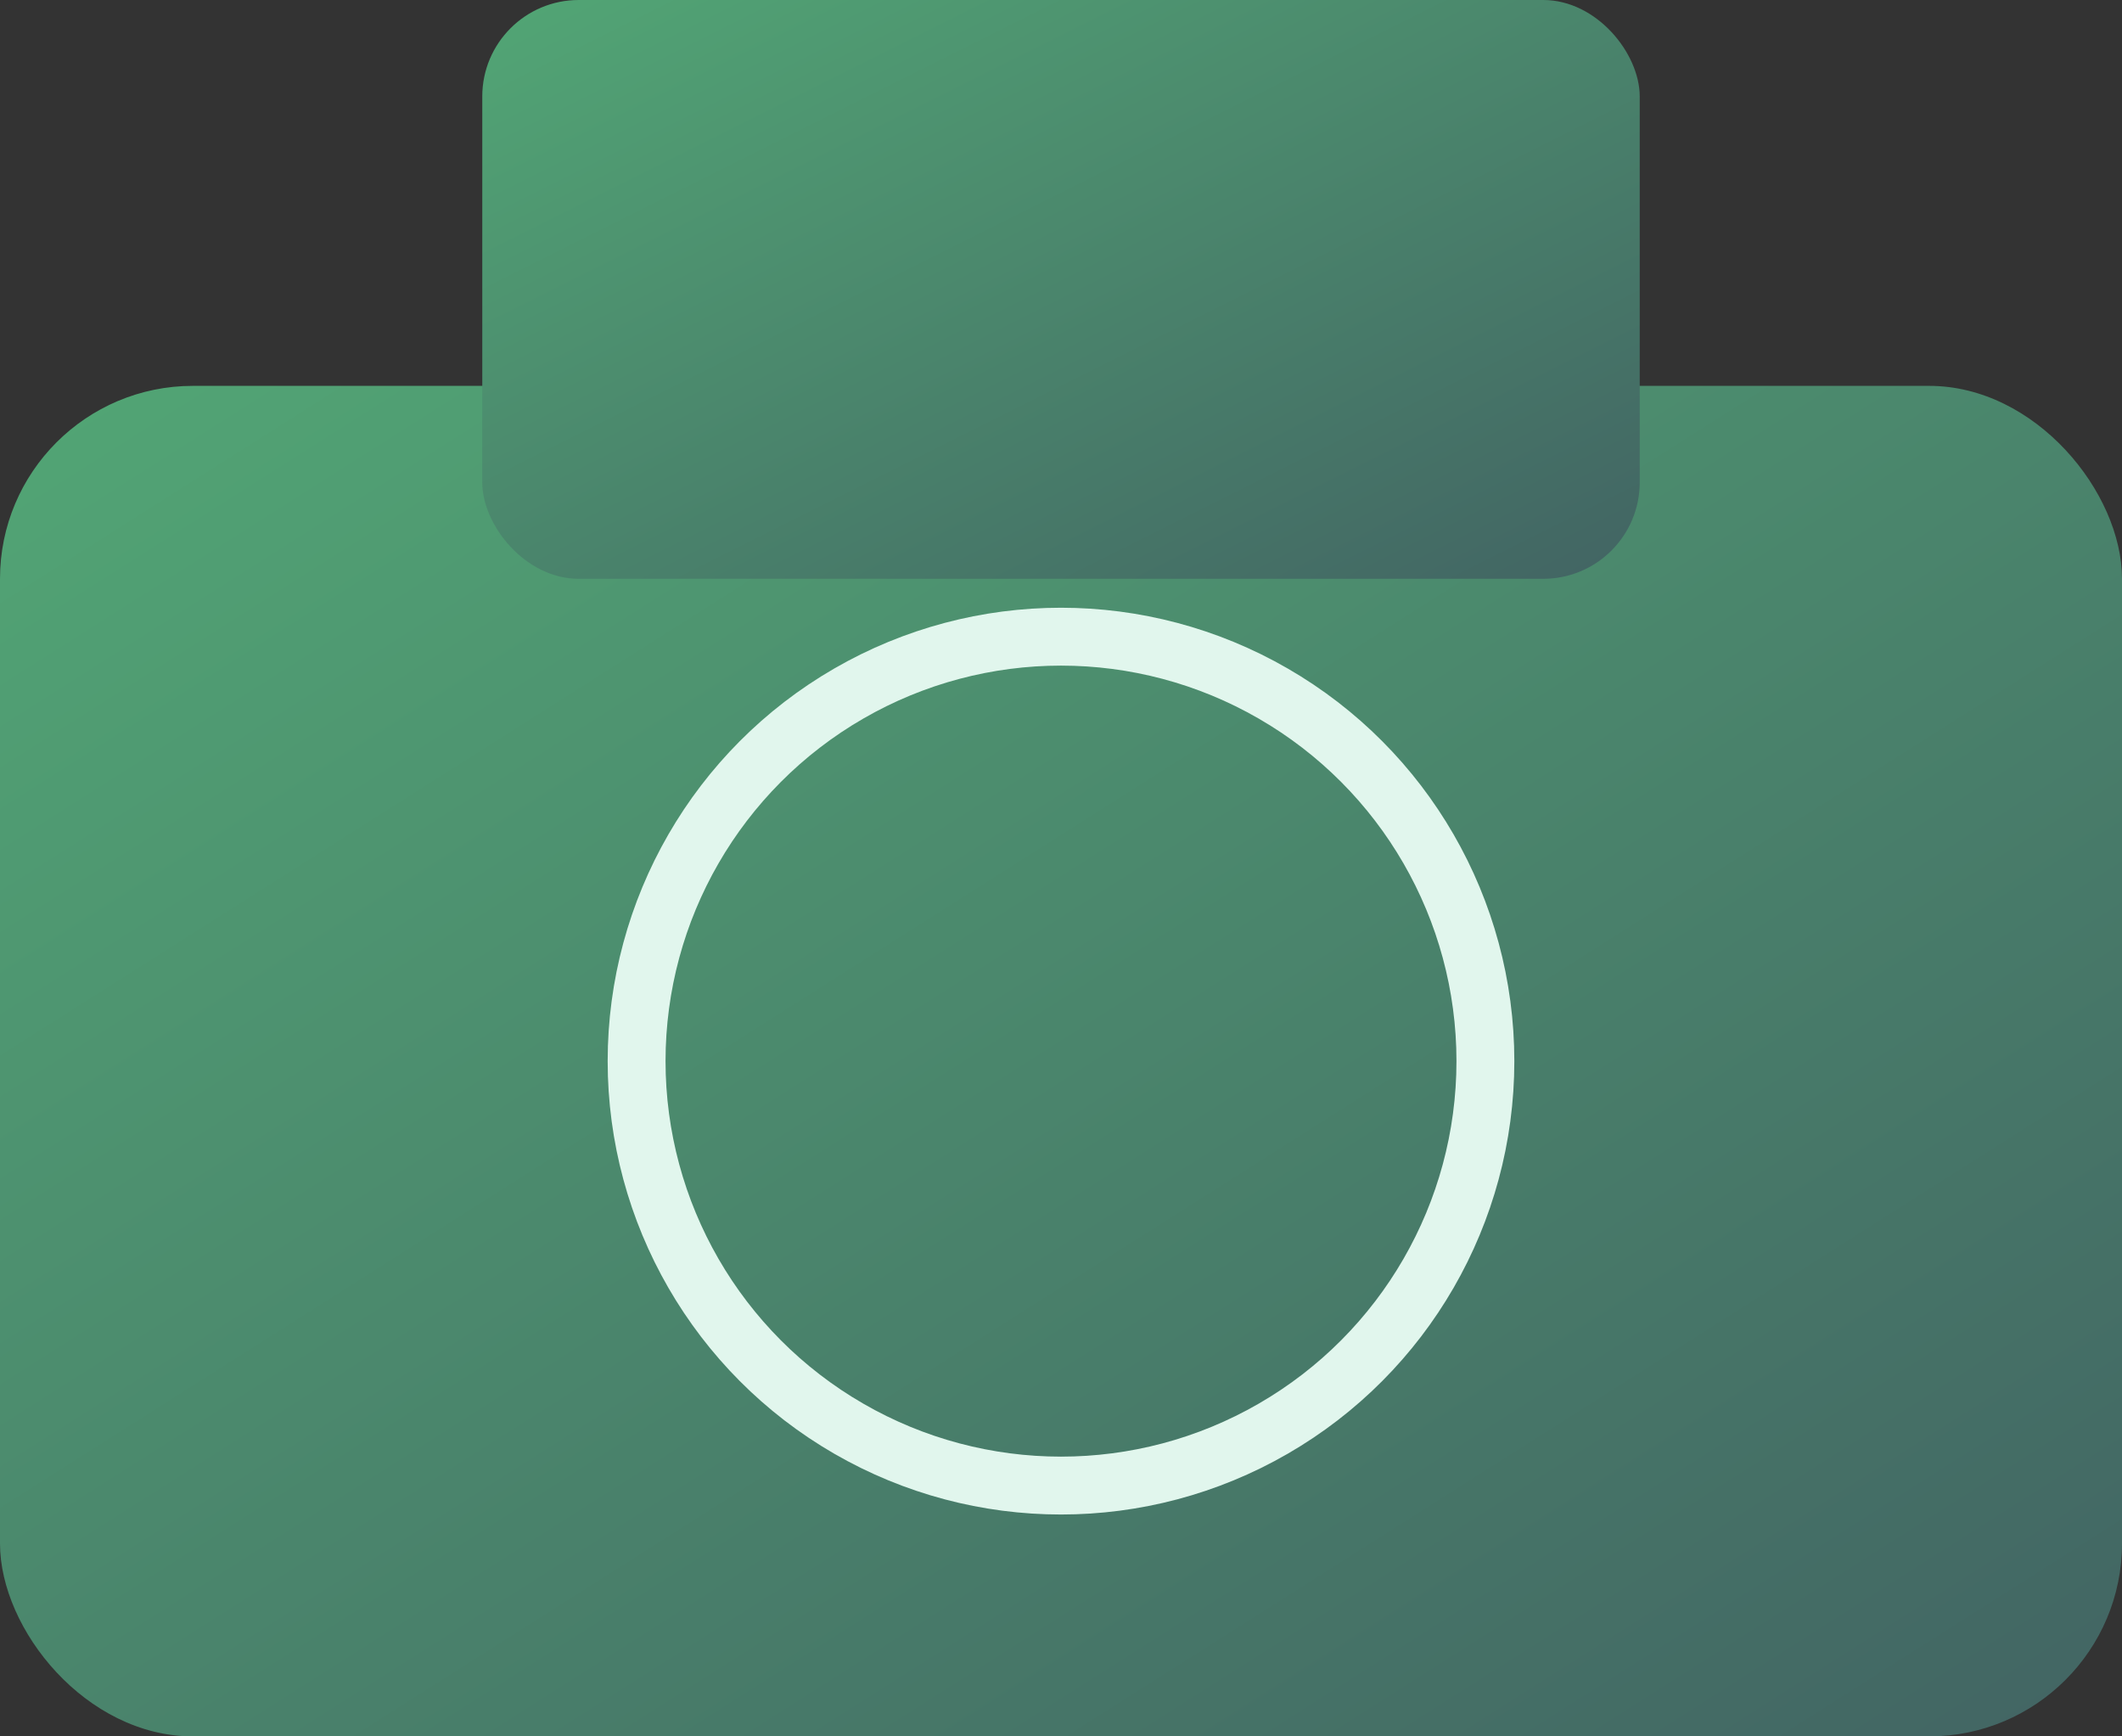 <svg width="110" height="90" viewBox="0 0 110 90" fill="none" xmlns="http://www.w3.org/2000/svg">
  <rect x="0" y="0" width="110" height="90" fill="#333333" stroke="none"/>
  <defs>
    <linearGradient id="item-gradient" x1="0%" y1="0%" x2="100%" y2="100%">
      <stop offset="0%" stop-color="#52A675" />
      <stop offset="100%" stop-color="#426463" />
    </linearGradient>
  </defs>
  <rect x="0" y="20" width="110" height="70" rx="10" fill="url(#item-gradient)"/>
  <rect x="25" y="0" width="60" height="30" rx="5" fill="url(#item-gradient)"/>
  <circle cx="55" cy="55" r="22" stroke="#E1F6ED" stroke-width="3" fill="none"/>
</svg>
